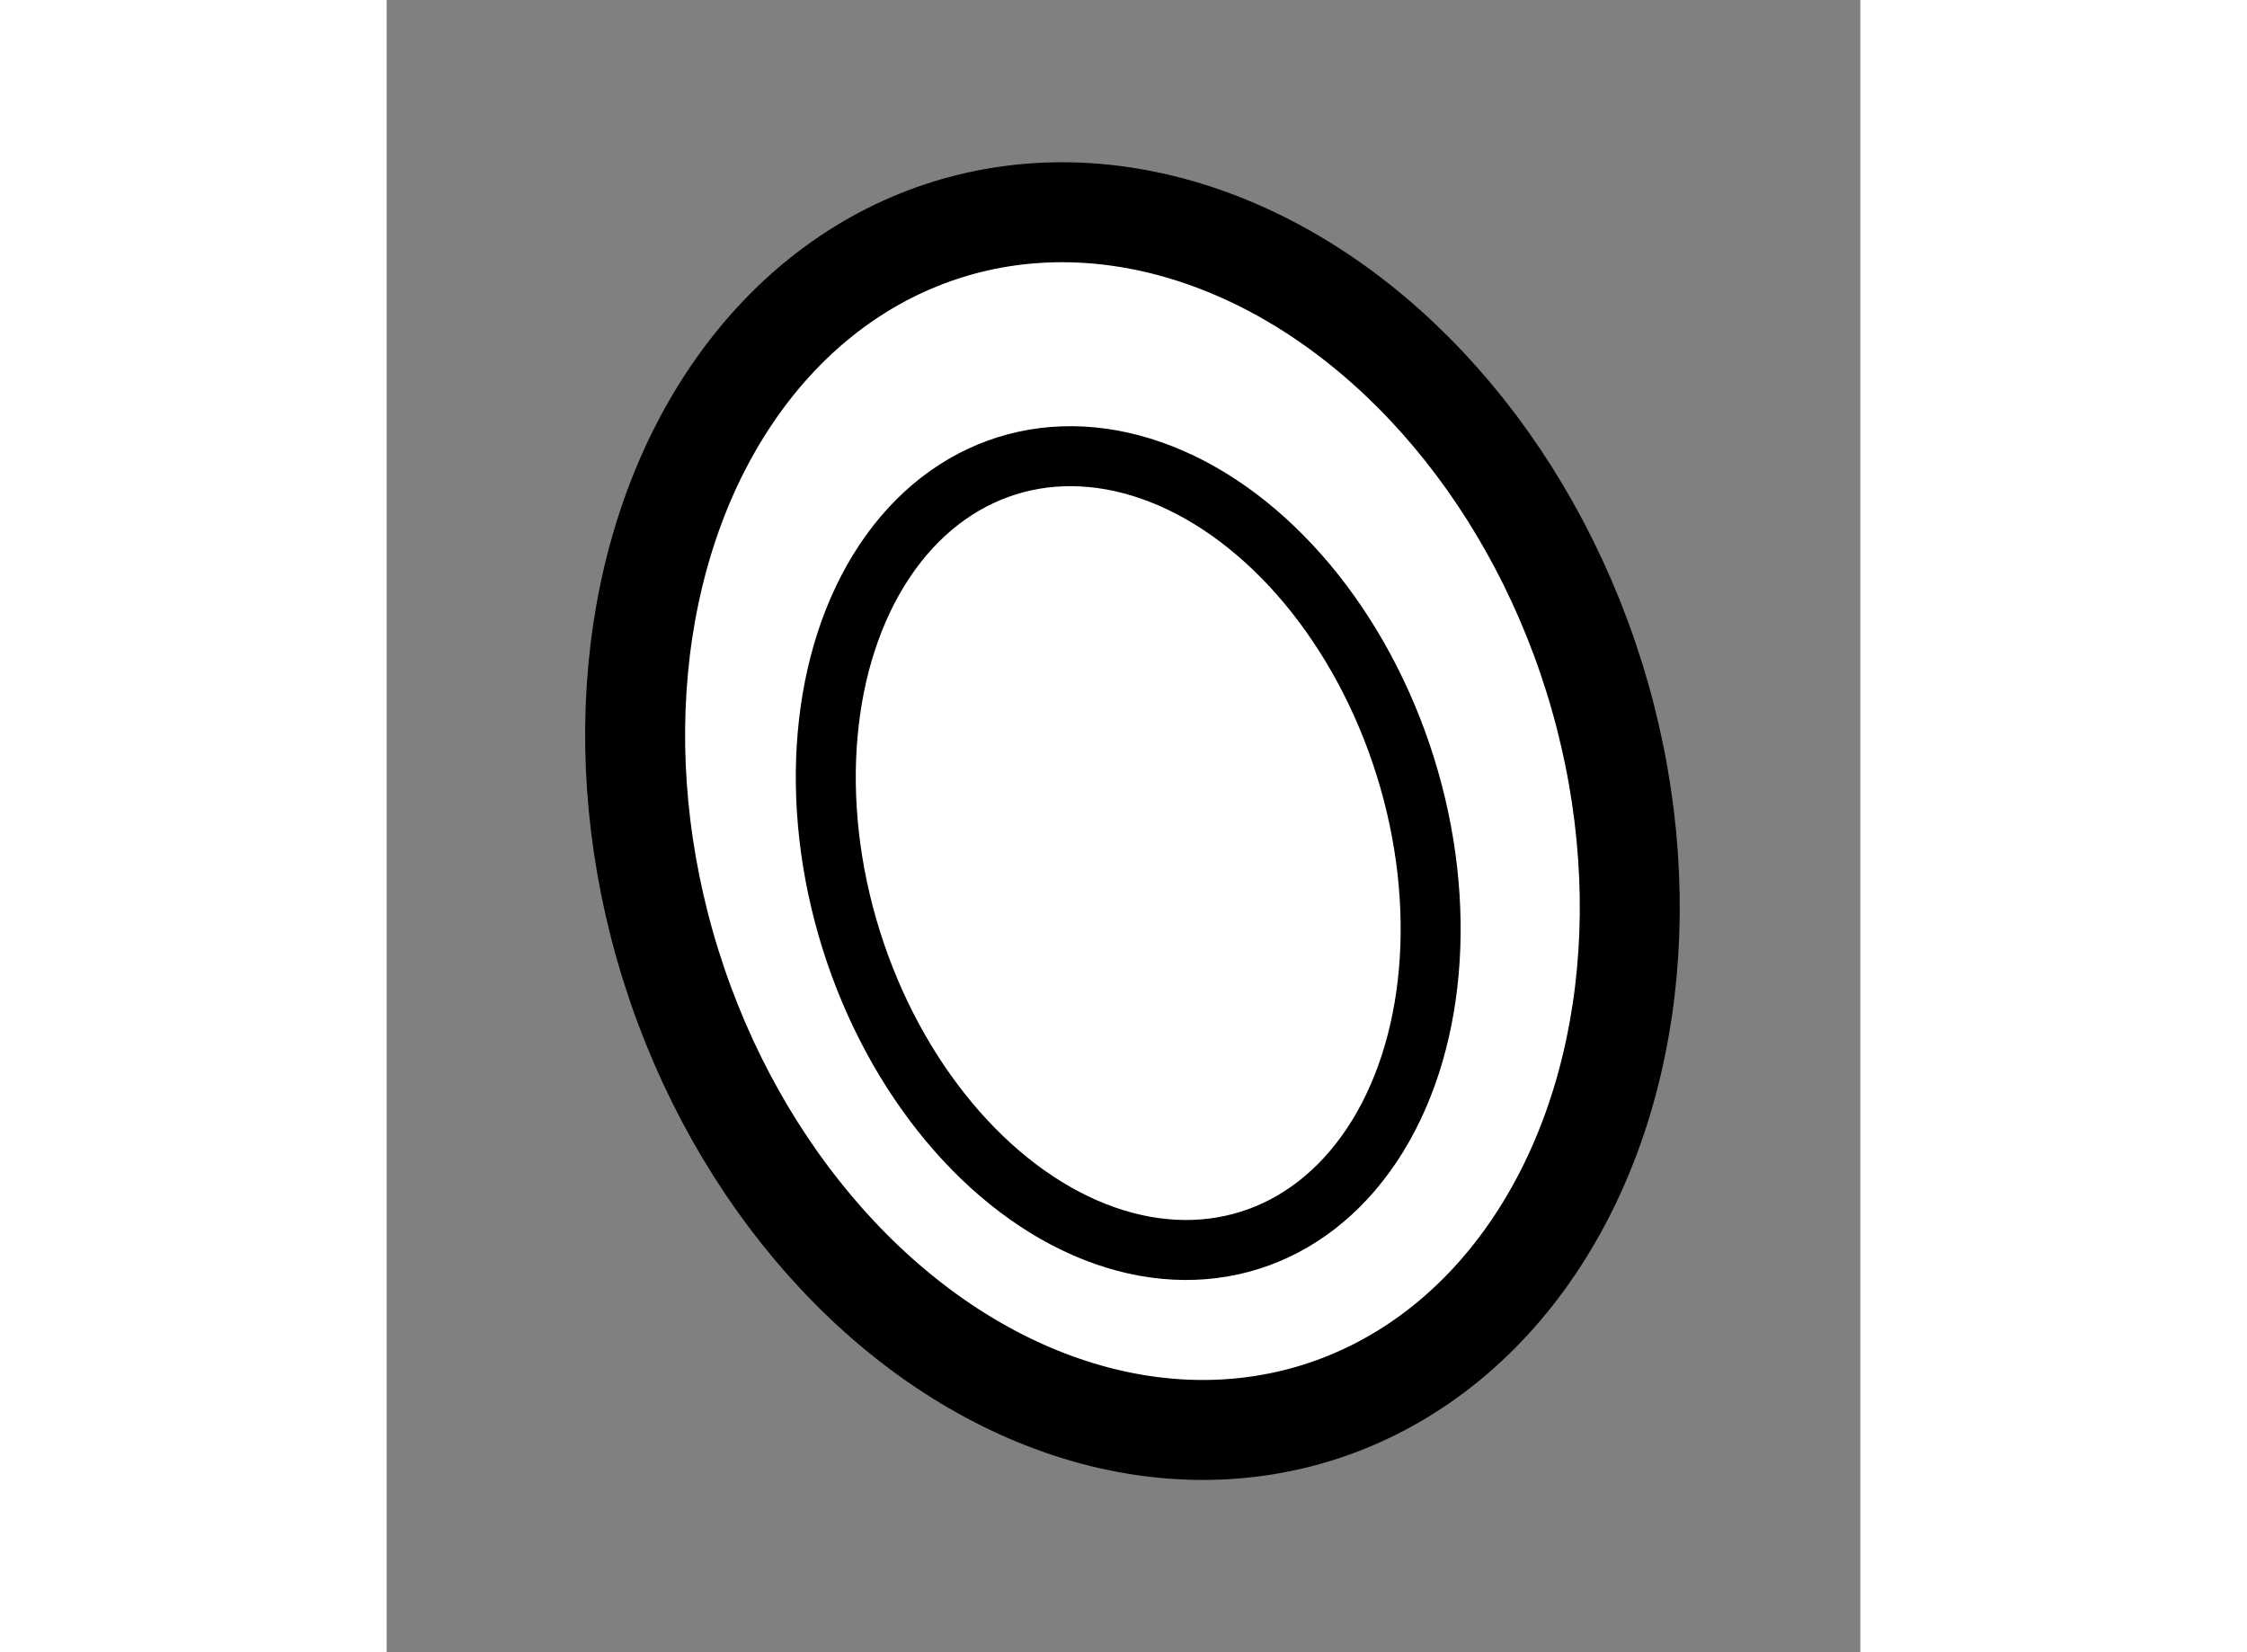 <?xml version="1.0" encoding="utf-8"?>
<!-- Generator: Adobe Illustrator 15.1.0, SVG Export Plug-In . SVG Version: 6.00 Build 0)  -->
<!DOCTYPE svg PUBLIC "-//W3C//DTD SVG 1.1//EN" "http://www.w3.org/Graphics/SVG/1.1/DTD/svg11.dtd">
<svg version="1.1" xmlns="http://www.w3.org/2000/svg" xmlns:xlink="http://www.w3.org/1999/xlink" x="0px" y="0px" width="244.8px"
	 height="180px" viewBox="125.937 160.702 7.369 8.262" enable-background="new 0 0 244.8 180" xml:space="preserve">
	
<rect x="125.937" y="160.702" width="7.369" height="8.262" fill="#808080" stroke="none"/>
	
<g><ellipse transform="matrix(0.954 -0.299 0.299 0.954 -43.343 46.278)" fill="#FFFFFF" stroke="#000000" stroke-width="0.5" cx="129.673" cy="164.887" rx="2.419" ry="3.1"></ellipse><ellipse transform="matrix(0.954 -0.299 0.299 0.954 -43.401 46.307)" fill="none" stroke="#000000" stroke-width="0.3" cx="129.669" cy="165.023" rx="1.452" ry="2.03"></ellipse></g>


</svg>